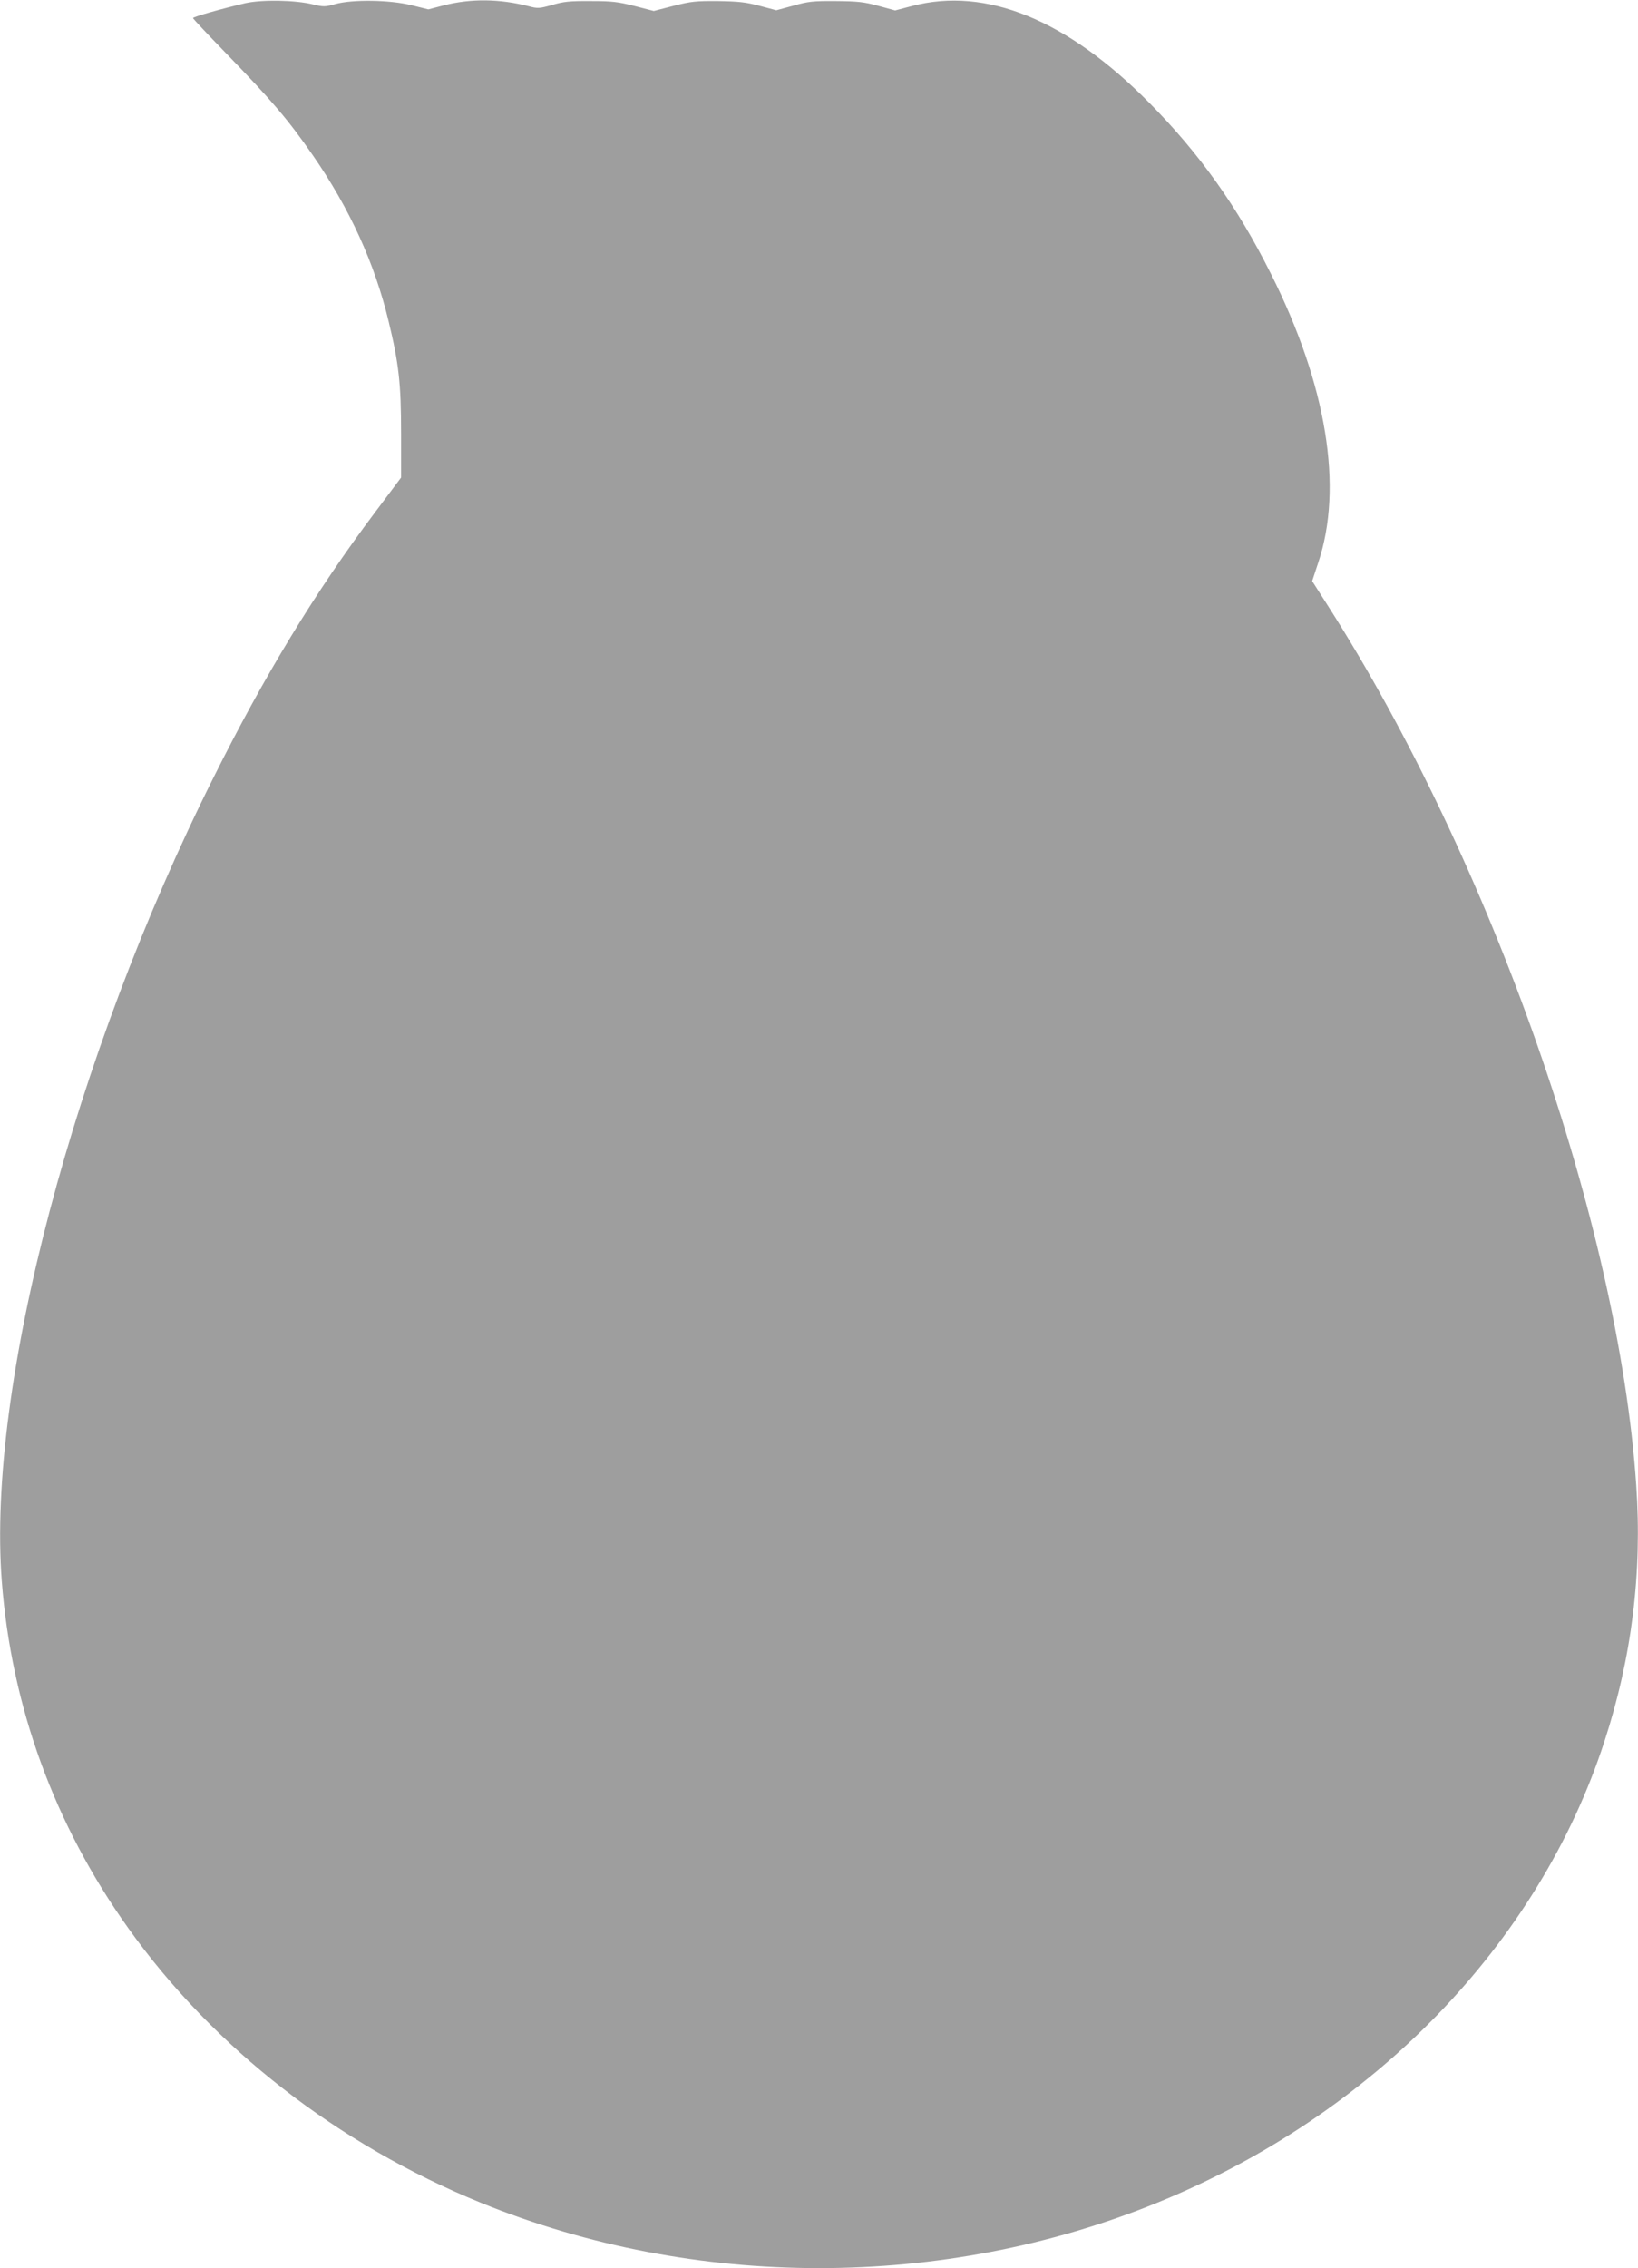 <?xml version="1.0" standalone="no"?>
<!DOCTYPE svg PUBLIC "-//W3C//DTD SVG 20010904//EN"
 "http://www.w3.org/TR/2001/REC-SVG-20010904/DTD/svg10.dtd">
<svg version="1.0" xmlns="http://www.w3.org/2000/svg"
 width="925pt" height="1280pt" viewBox="0 0 925 1280"
 preserveAspectRatio="xMidYMid meet">
<g transform="translate(0,1280) scale(0.1,-0.1)"
fill="#9e9e9e" stroke="none">
<path d="M1385 12782 c-136 -32 -295 -77 -295 -84 0 -4 82 -91 183 -195 264
-272 356 -381 492 -577 210 -303 351 -612 430 -941 57 -236 70 -349 70 -630
l0 -250 -150 -200 c-331 -440 -621 -915 -910 -1494 -788 -1574 -1279 -3435
-1195 -4532 54 -709 298 -1376 714 -1959 482 -676 1183 -1221 1991 -1550 1210
-492 2610 -492 3820 0 1219 496 2154 1459 2526 2605 154 473 213 948 179 1445
-101 1477 -817 3515 -1742 4963 l-88 138 34 103 c143 425 48 1005 -267 1631
-189 378 -406 682 -687 965 -464 469 -922 656 -1340 546 l-95 -25 -95 26 c-80
22 -117 26 -240 27 -128 1 -156 -2 -240 -26 l-96 -26 -94 25 c-78 21 -120 25
-235 27 -124 1 -153 -2 -251 -27 l-112 -29 -108 28 c-94 24 -129 28 -249 28
-115 1 -154 -3 -217 -22 -72 -20 -81 -21 -133 -7 -164 42 -325 44 -478 5 l-88
-23 -97 24 c-123 30 -331 33 -429 6 -56 -16 -67 -16 -125 -2 -102 25 -288 28
-383 7z"/>
</g>
</svg>
